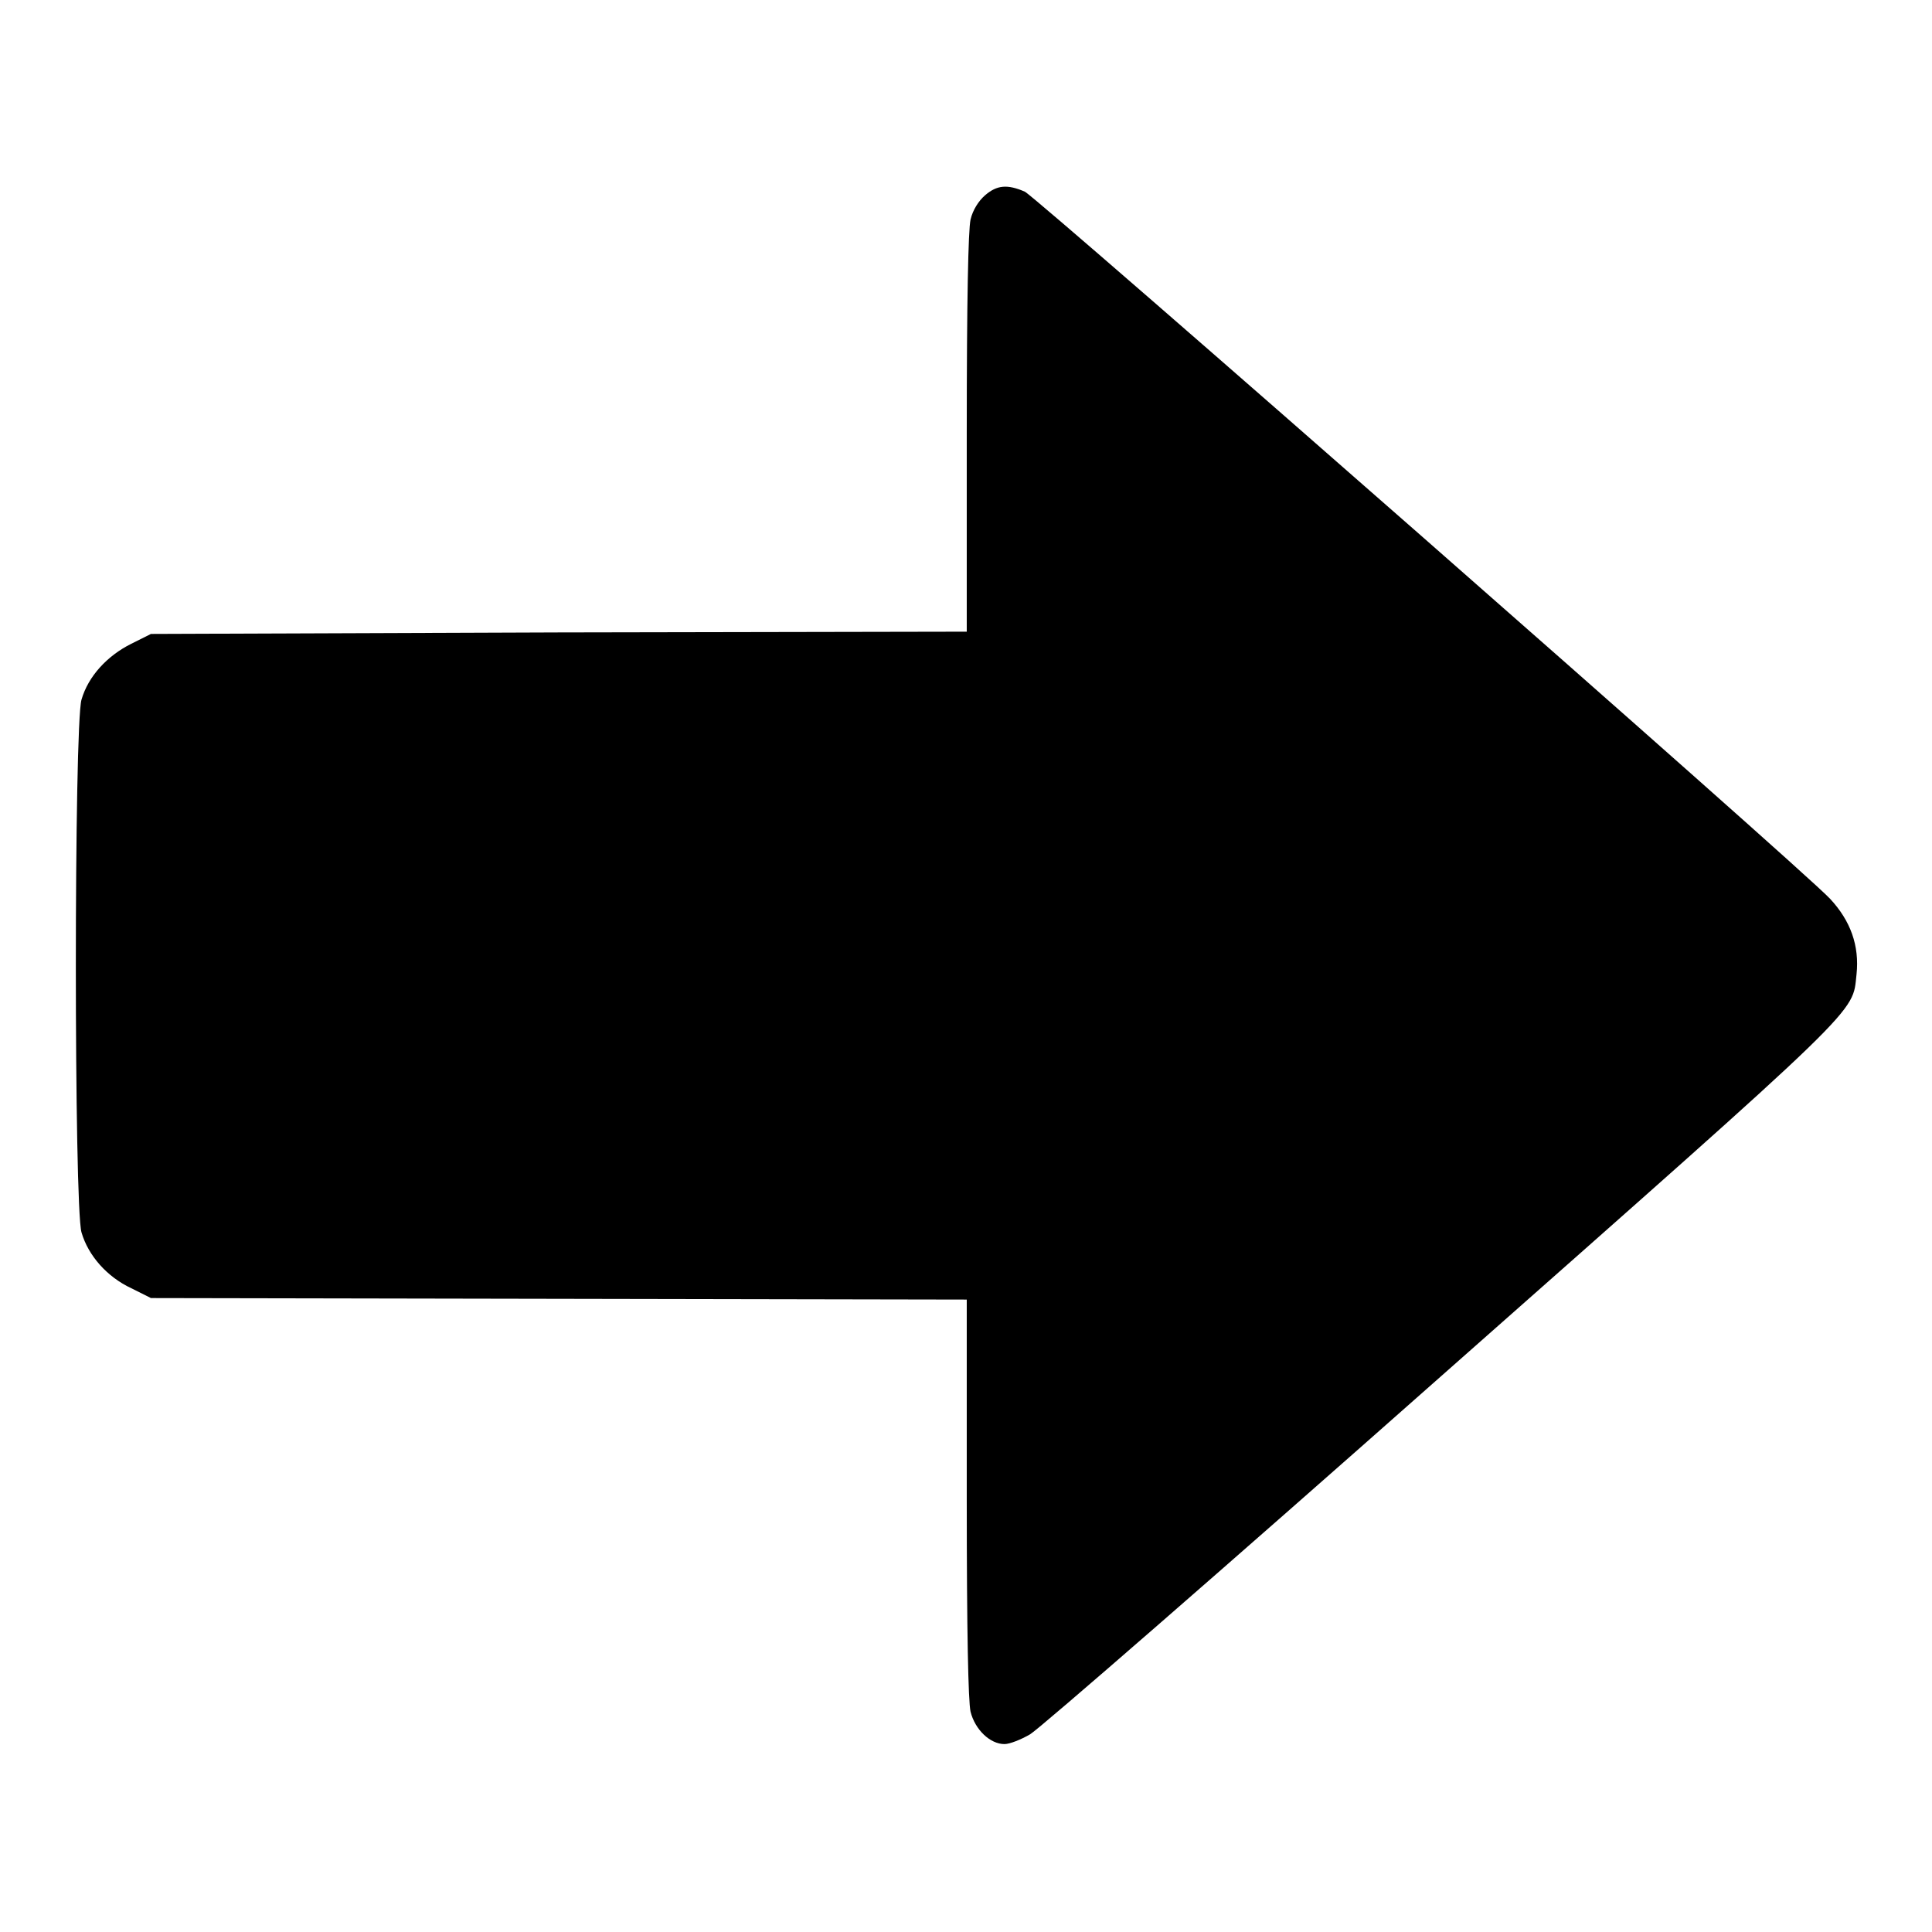 <?xml version="1.0" encoding="utf-8"?>
<!-- Svg Vector Icons : http://www.onlinewebfonts.com/icon -->
<!DOCTYPE svg PUBLIC "-//W3C//DTD SVG 1.1//EN" "http://www.w3.org/Graphics/SVG/1.1/DTD/svg11.dtd">
<svg version="1.1" xmlns="http://www.w3.org/2000/svg" xmlns:xlink="http://www.w3.org/1999/xlink" x="0px" y="0px" viewBox="0 0 256 256" enable-background="new 0 0 256 256" xml:space="preserve">
<g><g><g><path fill="#000000" d="M130.5,25.9c-0.8,0.7-1.6,1.9-1.9,3.2c-0.3,1.4-0.5,10.5-0.5,28.3v26.3l-54,0.1L20,84l-2.6,1.3c-3.2,1.6-5.7,4.3-6.6,7.4c-1,3.4-1,67.2,0,70.6c0.9,3.1,3.4,5.9,6.6,7.4L20,172l54.1,0.1l54,0.1v26.3c0,17.9,0.2,26.9,0.5,28.3c0.6,2.4,2.6,4.3,4.5,4.3c0.7,0,2.2-0.6,3.4-1.3c1.2-0.7,25.7-22,54.4-47.4c56.7-50.1,54.5-48,55.1-53.3c0.4-3.8-0.8-7.1-3.5-10c-3.6-3.9-104.8-92.7-106.7-93.7C133.5,24.4,132.1,24.5,130.5,25.9z"/></g></g></g>
</svg>